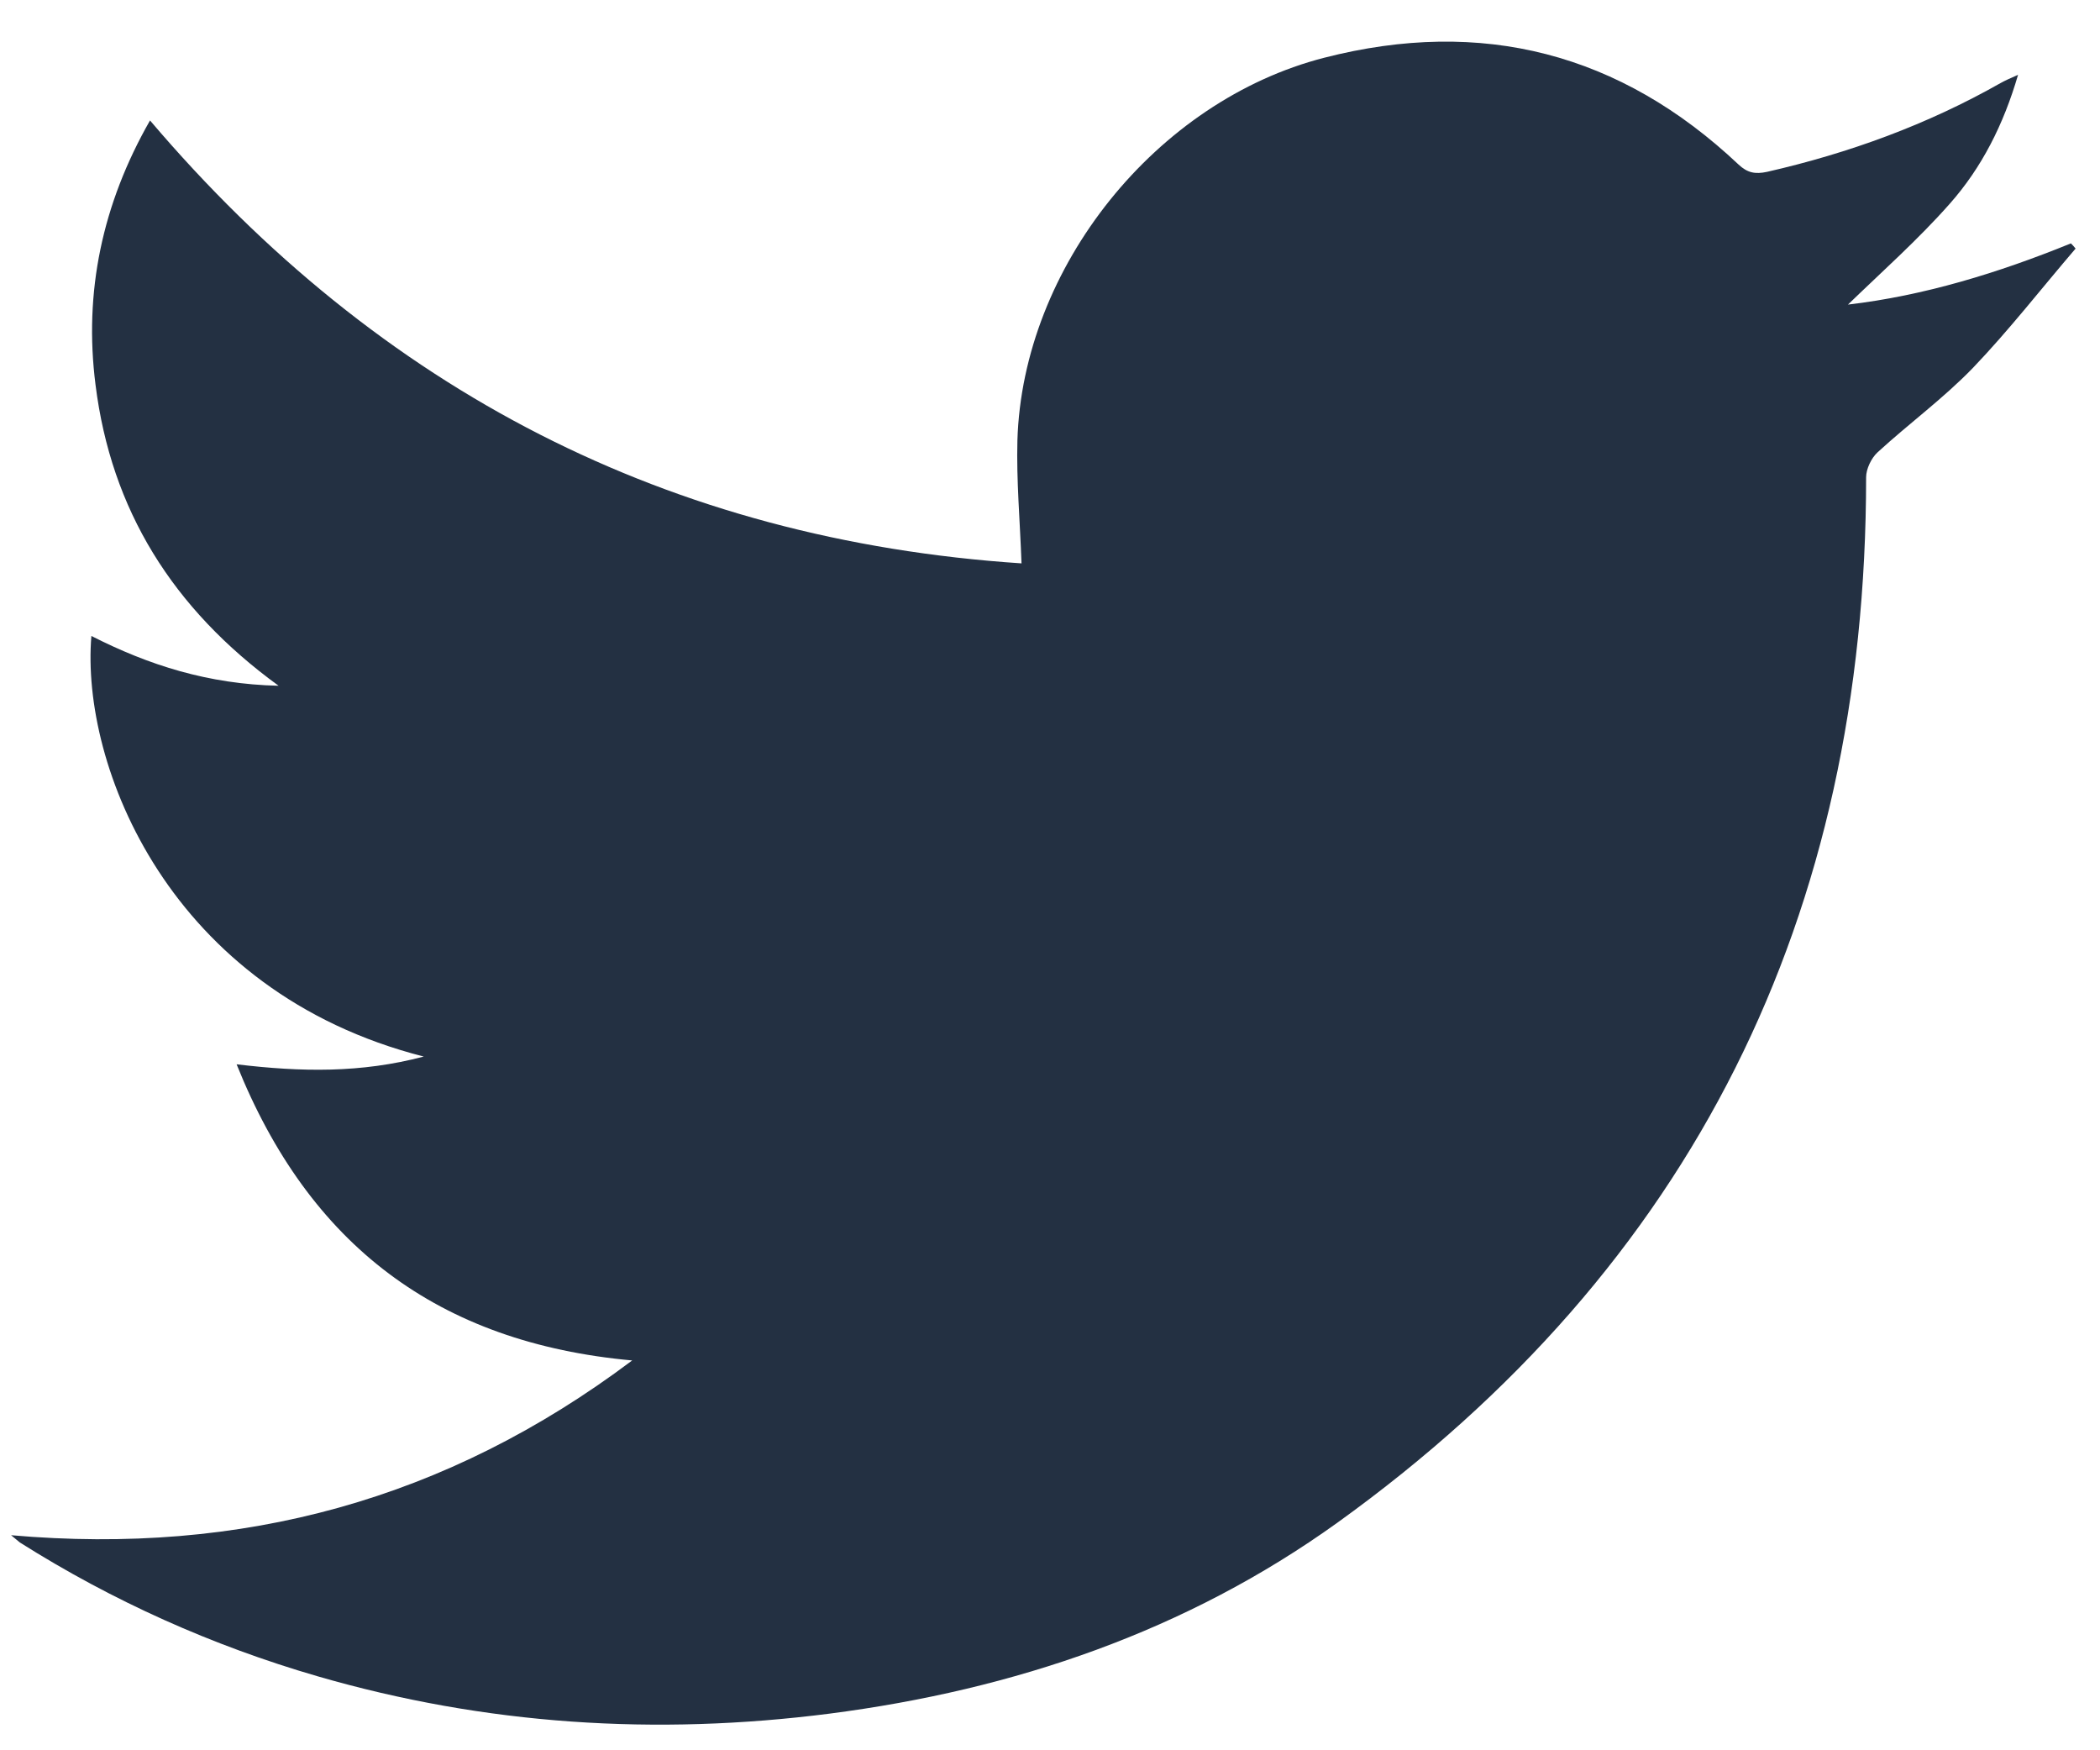 <svg width="48" height="40" viewBox="0 0 48 40" fill="none" xmlns="http://www.w3.org/2000/svg">
<path d="M0.253 35.085C5.526 35.547 10.207 34.279 14.45 31.091C10.018 30.688 7.067 28.46 5.408 24.323C6.889 24.501 8.252 24.525 9.686 24.146C3.867 22.664 1.841 17.485 2.089 14.534C3.393 15.198 4.756 15.636 6.368 15.672C3.938 13.906 2.54 11.642 2.184 8.798C1.912 6.676 2.338 4.661 3.429 2.753C8.678 8.928 15.303 12.341 23.349 12.875C23.314 11.903 23.231 10.978 23.255 10.066C23.373 6.107 26.431 2.303 30.27 1.319C33.873 0.395 37.037 1.213 39.739 3.761C39.941 3.95 40.118 3.986 40.391 3.927C42.263 3.5 44.053 2.848 45.724 1.9C45.83 1.841 45.937 1.793 46.127 1.71C45.795 2.848 45.297 3.832 44.562 4.661C43.839 5.479 43.01 6.214 42.239 6.961C43.97 6.759 45.676 6.238 47.335 5.562C47.371 5.598 47.406 5.633 47.442 5.681C46.66 6.593 45.925 7.541 45.096 8.407C44.42 9.106 43.638 9.675 42.915 10.338C42.773 10.469 42.654 10.718 42.654 10.907C42.654 20.91 38.708 28.945 30.567 34.8C27.118 37.277 23.184 38.617 18.965 39.162C14.995 39.671 11.096 39.422 7.256 38.308C4.851 37.609 2.575 36.59 0.454 35.251C0.407 35.215 0.371 35.179 0.253 35.085Z" fill="#233042"/>
</svg>

